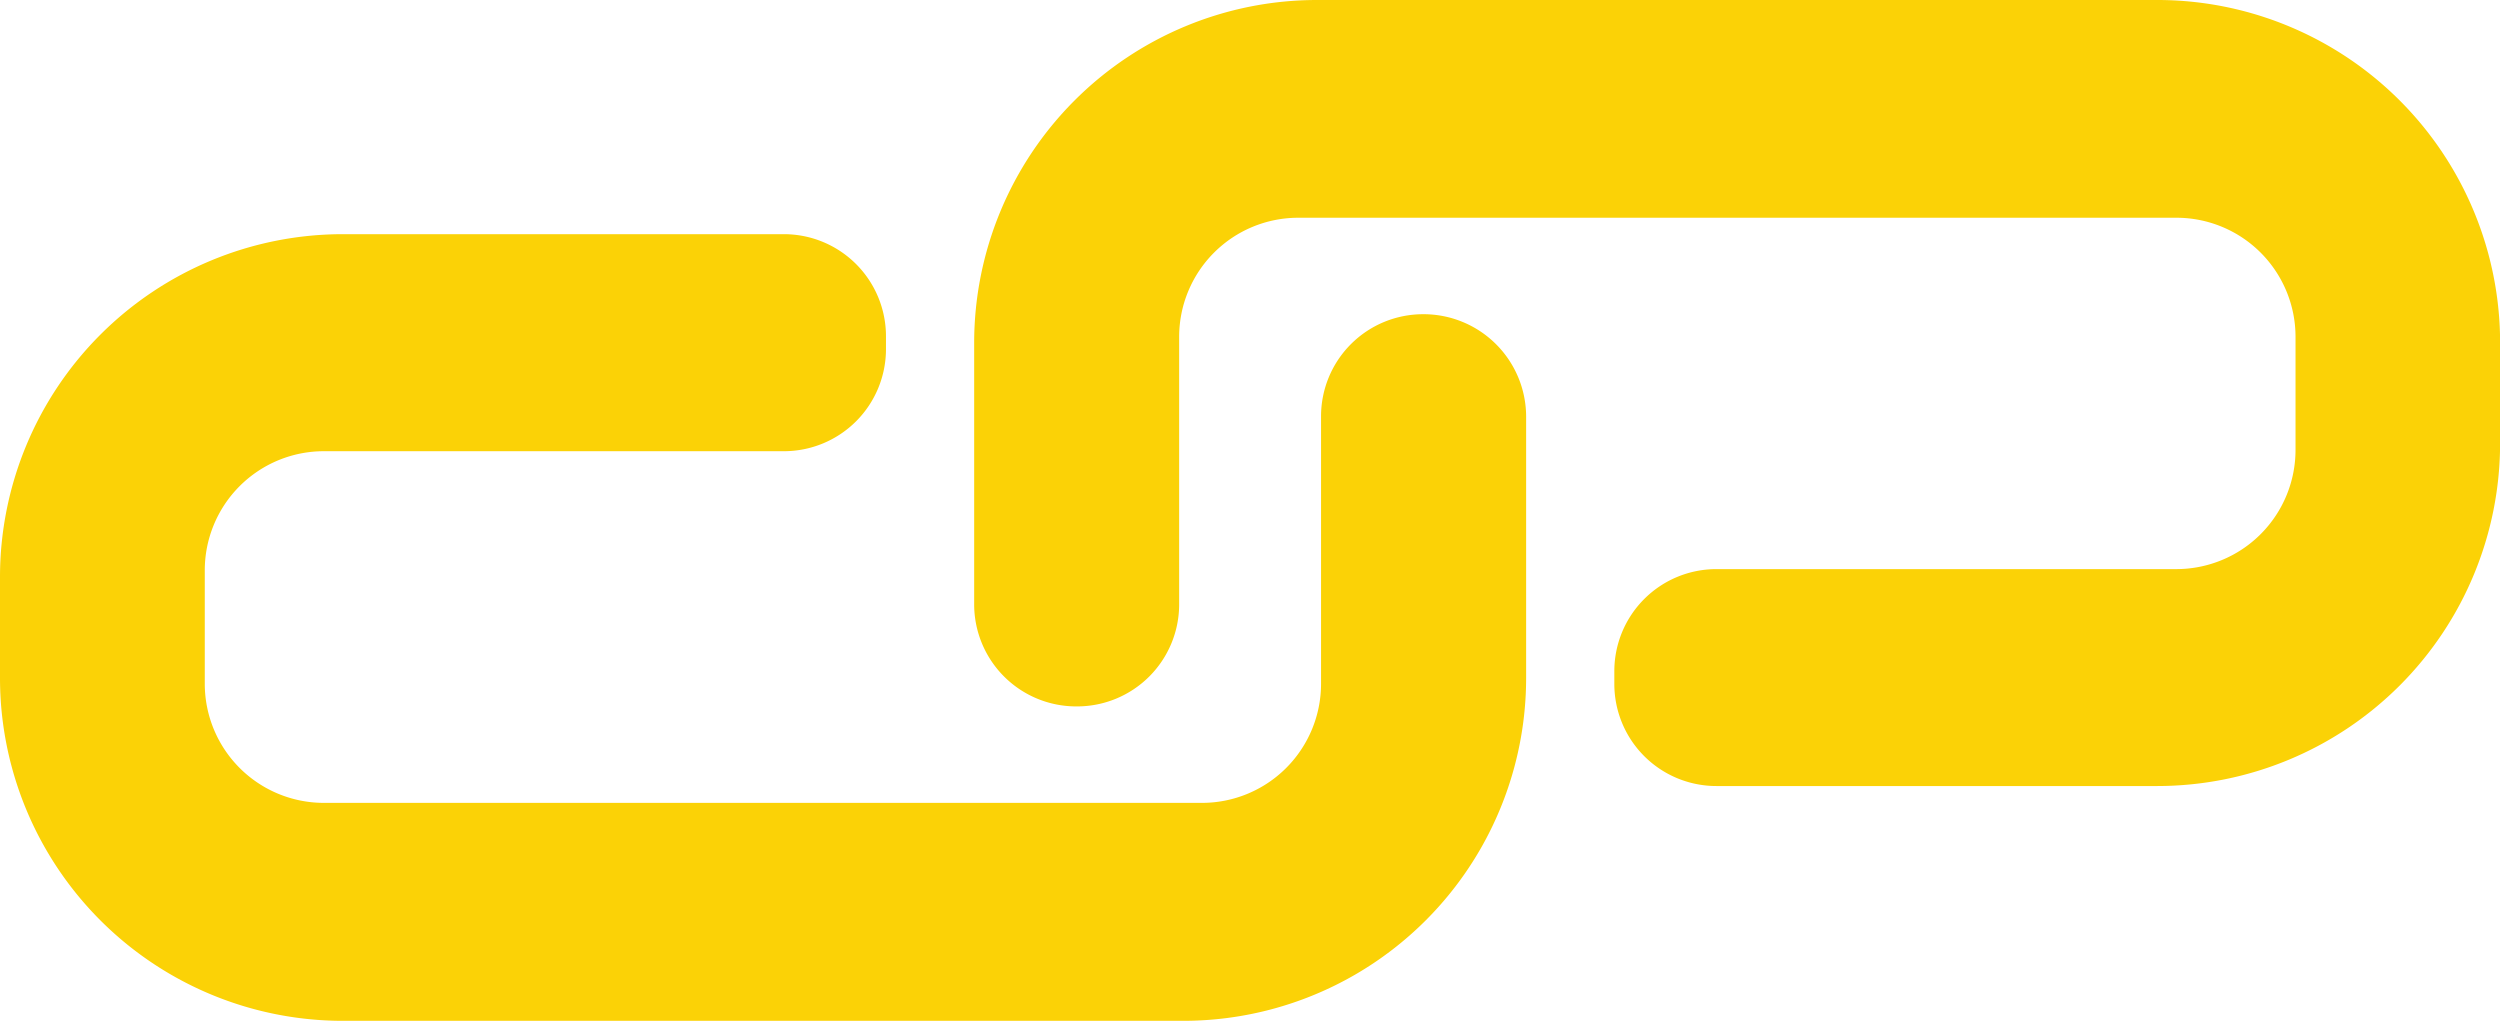 <?xml version="1.0" encoding="UTF-8" standalone="no"?><svg xmlns="http://www.w3.org/2000/svg" xmlns:xlink="http://www.w3.org/1999/xlink" fill="#fbd206" height="100" preserveAspectRatio="xMidYMid meet" version="1" viewBox="-0.0 -0.0 244.9 100.0" width="244.9" zoomAndPan="magnify"><g data-name="Layer 2"><g data-name="Layer 1" id="change1_1"><path d="M149.5,40.78V66.36A33.59,33.59,0,0,1,115.9,100H33.59A33.59,33.59,0,0,1,0,66.36V56.53A33.59,33.59,0,0,1,33.59,22.94h43.2a10,10,0,0,1,10,10V34.2a10,10,0,0,1-10,10H31.73A11.67,11.67,0,0,0,20.06,55.92V67A11.67,11.67,0,0,0,31.73,78.65h86A11.67,11.67,0,0,0,129.41,67V40.78a10,10,0,0,1,10-10h0A10.05,10.05,0,0,1,149.5,40.78Z"/><path d="M95.43,59.18V33.59A33.59,33.59,0,0,1,129,0h82.31a33.59,33.59,0,0,1,33.6,33.59v9.83A33.6,33.6,0,0,1,211.33,77H168.14a10,10,0,0,1-10-10V65.75a10,10,0,0,1,10-10h45.05A11.68,11.68,0,0,0,224.87,44V33a11.67,11.67,0,0,0-11.68-11.67h-86A11.67,11.67,0,0,0,115.51,33v26.2a10,10,0,0,1-10,10h0A10,10,0,0,1,95.43,59.18Z"/></g></g></svg>